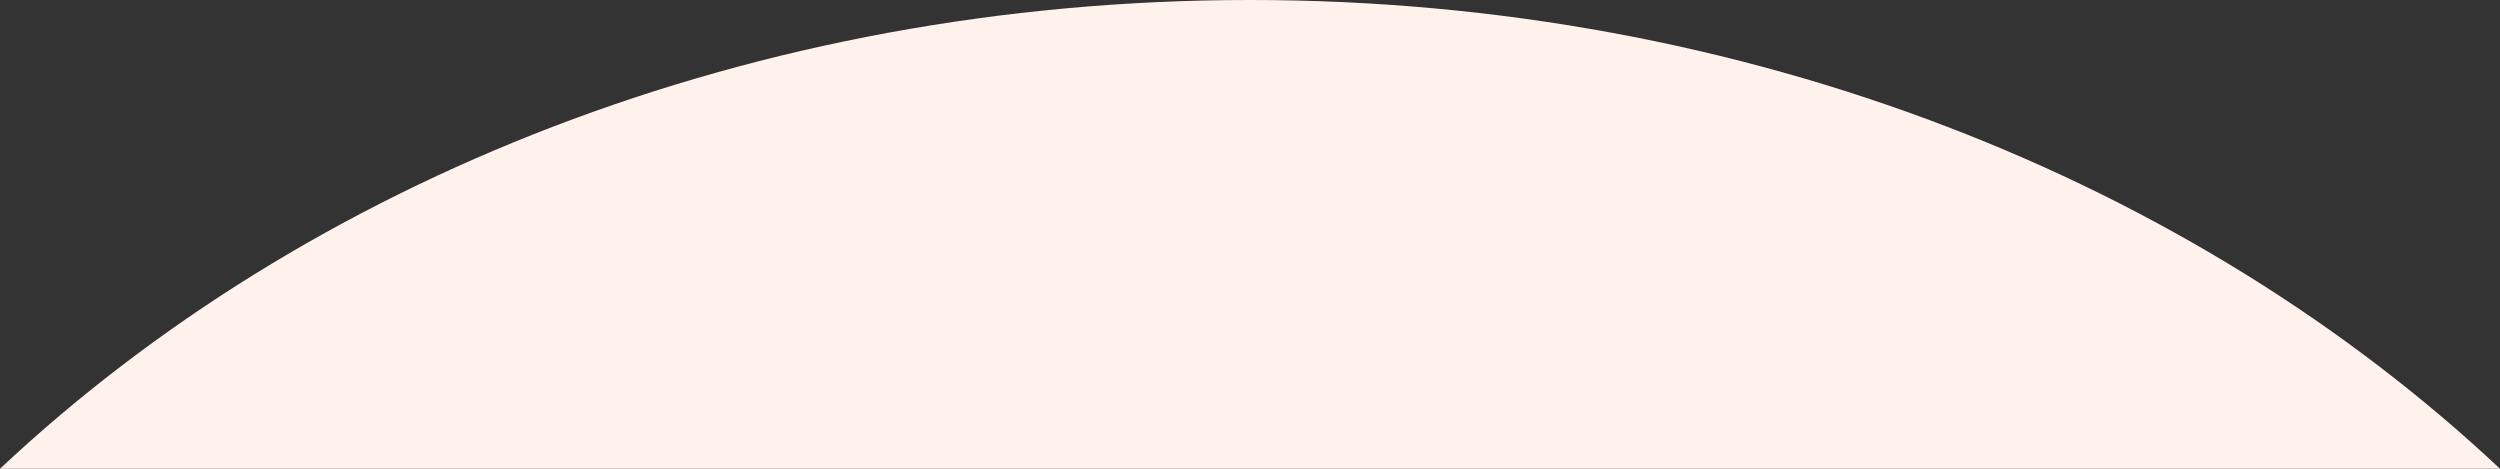 <?xml version="1.0" encoding="UTF-8"?> <svg xmlns="http://www.w3.org/2000/svg" width="1600" height="300" viewBox="0 0 1600 300" fill="none"><rect x="0" y="0" width="1600" height="300" fill="#333333" stroke="none"/><path fill-rule="evenodd" clip-rule="evenodd" d="M1600 300H0C196.031 115.947 481.798 0 800 0C1118.2 0 1403.97 115.947 1600 300Z" fill="#FFF2ED"></path></svg> 